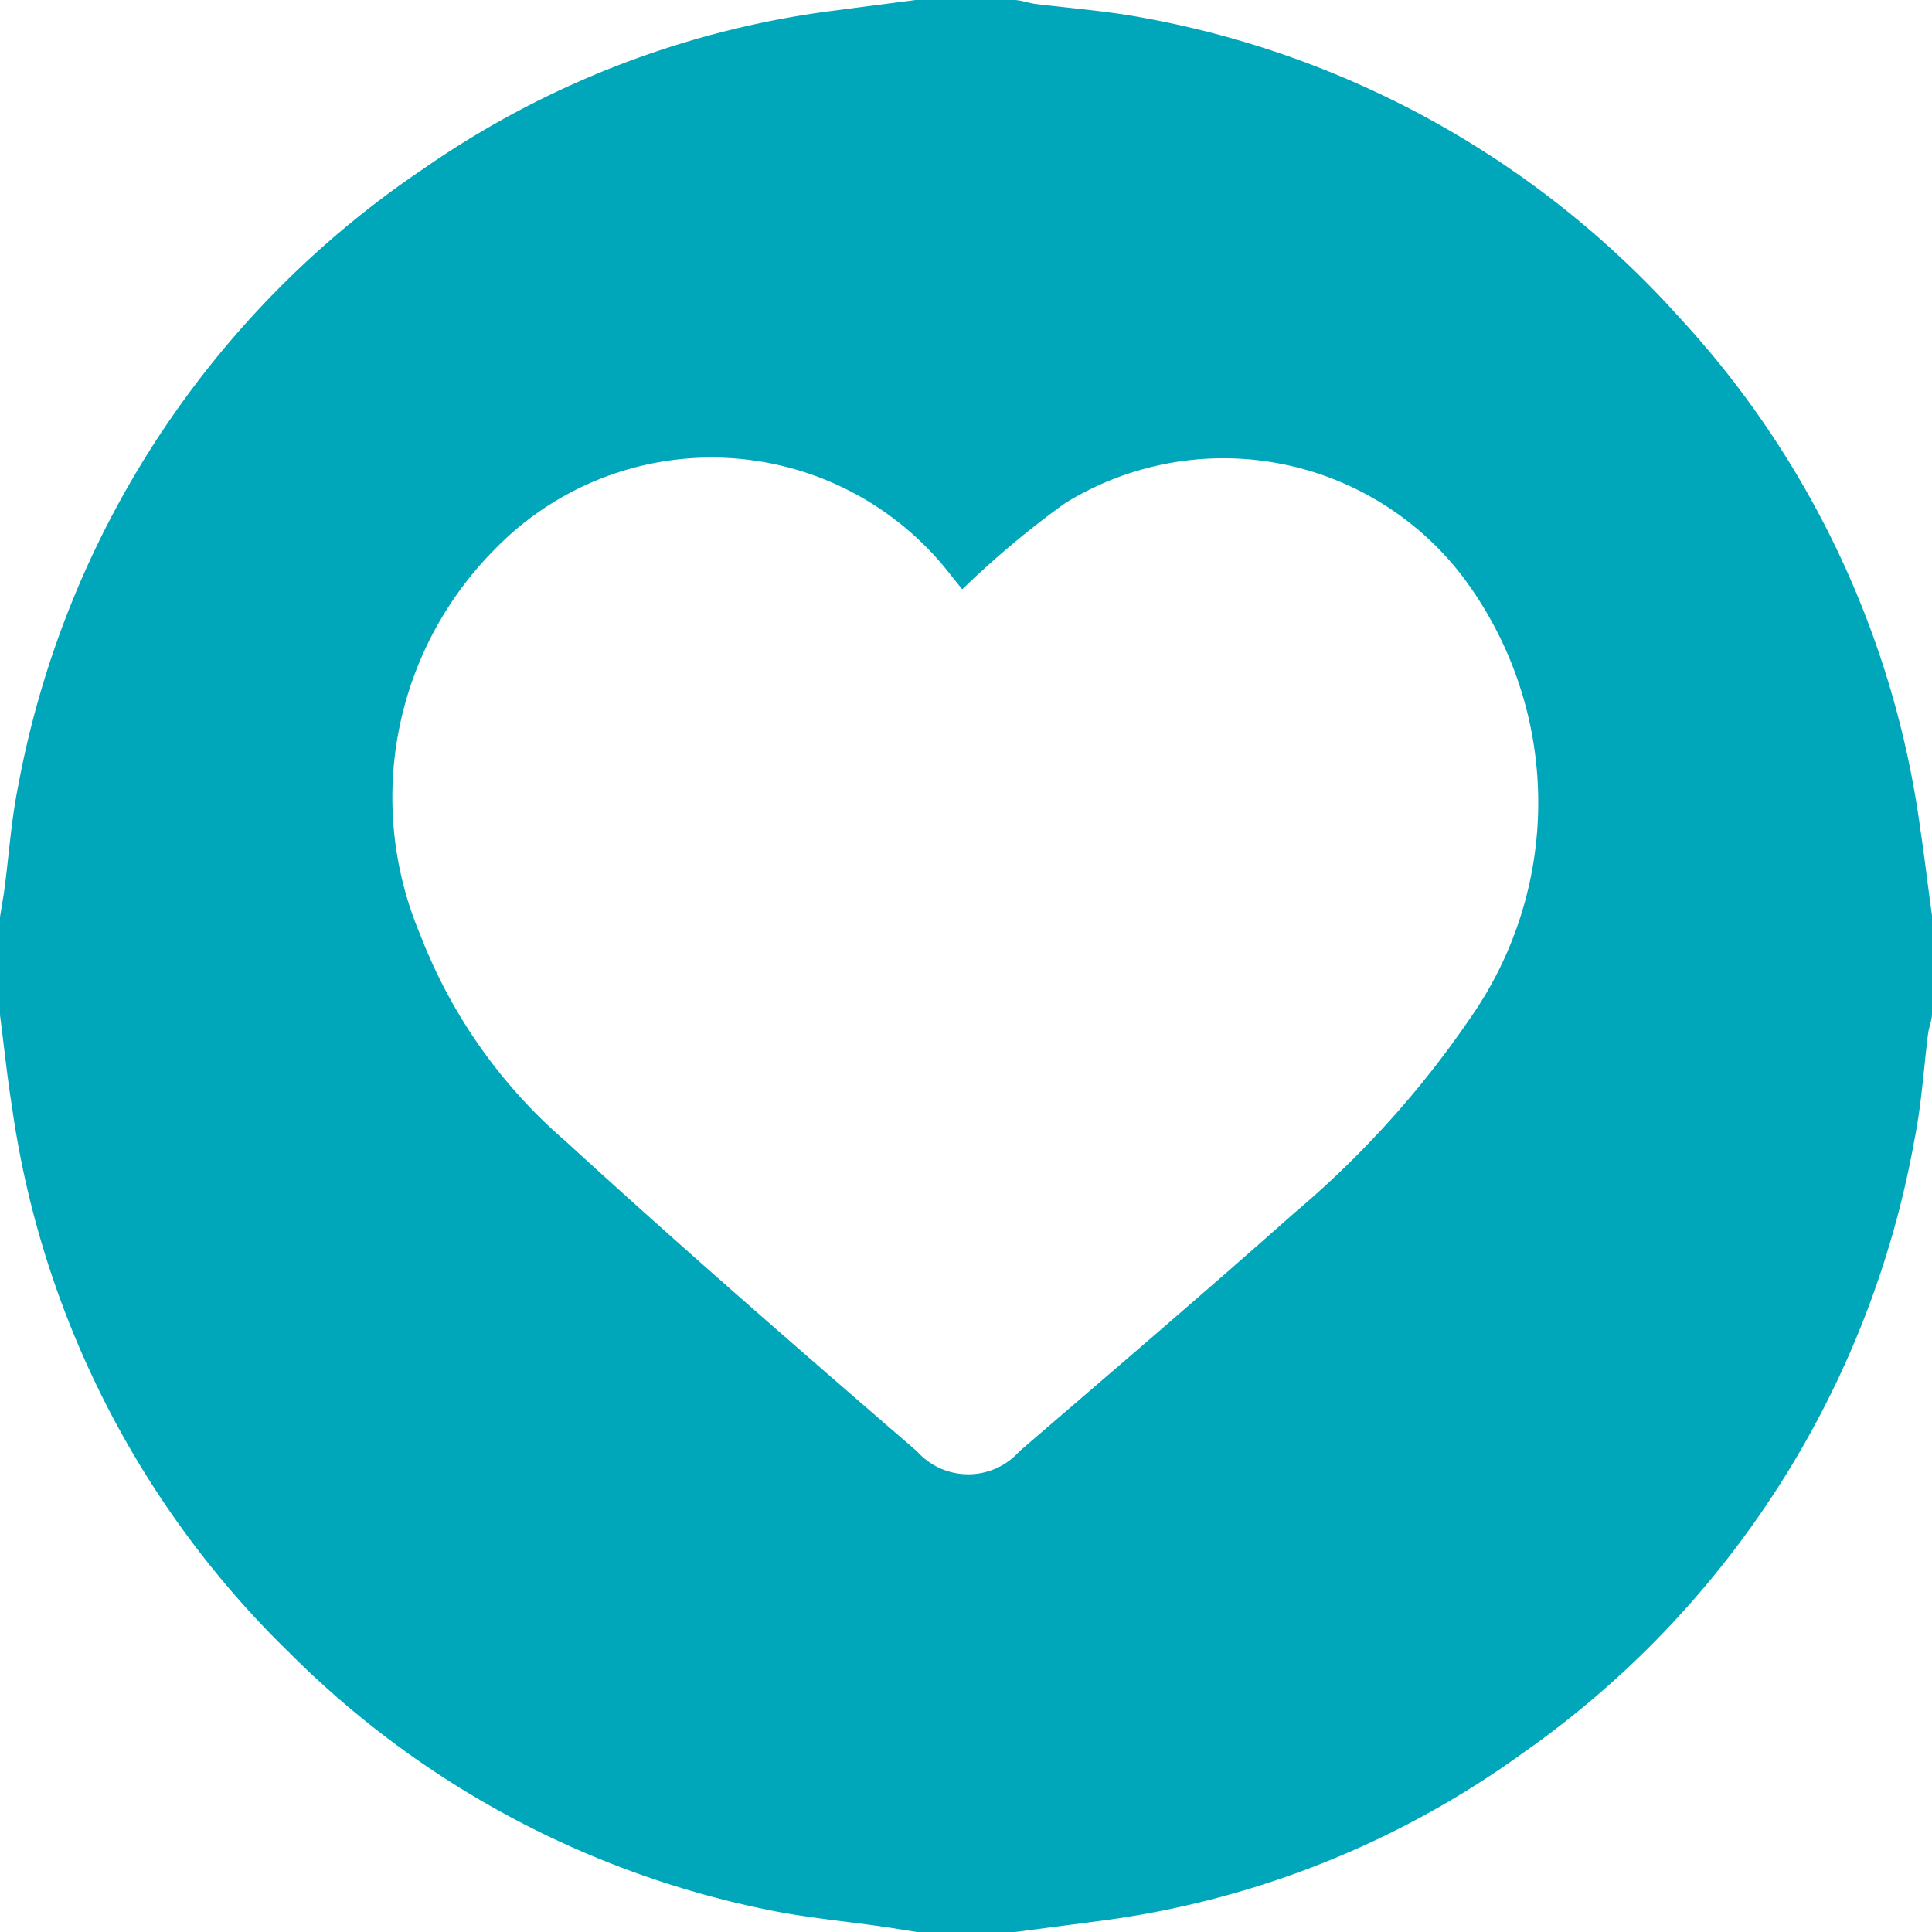 <svg xmlns="http://www.w3.org/2000/svg" viewBox="0 0 43.93 43.93">
    <defs>
        <style>.cls-1{fill:#00A6BA;}</style>
    </defs>
    <g id="Capa_2" data-name="Capa 2">
        <g id="Capa_1-2" data-name="Capa 1">
            <path class="cls-1"
                  d="M23.08,43.93H20.85l-.63-.1c-.93-.14-1.88-.22-2.79-.41A21.37,21.37,0,0,1,6.57,37.57,21.5,21.5,0,0,1,.27,25.15C.16,24.46.09,23.77,0,23.08V20.85l.09-.55c.11-.8.16-1.62.32-2.41A21.68,21.68,0,0,1,9.64,3.83,21,21,0,0,1,18.82.26l2-.26h2.23c.17,0,.33.07.5.09.81.1,1.62.16,2.42.31A21.54,21.54,0,0,1,38.16,7.19a21.33,21.33,0,0,1,5.5,11.63c.1.67.18,1.35.27,2v2.23c0,.15-.07.3-.09.46-.1.8-.15,1.62-.31,2.41A21.7,21.7,0,0,1,34.6,39.88a21,21,0,0,1-9.53,3.79ZM21.88,13.4l-.25-.31a6.87,6.87,0,0,0-10.38-.6,8,8,0,0,0-1.7,8.75,11.8,11.8,0,0,0,3.3,4.7c2.61,2.39,5.29,4.72,8,7.06a1.56,1.56,0,0,0,2.33,0c2.09-1.8,4.19-3.59,6.25-5.42a22,22,0,0,0,4-4.43,8.54,8.54,0,0,0-.21-10.09,6.85,6.85,0,0,0-9-1.62A20.71,20.71,0,0,0,21.88,13.4Z"/>
        </g>
    </g>
</svg>
